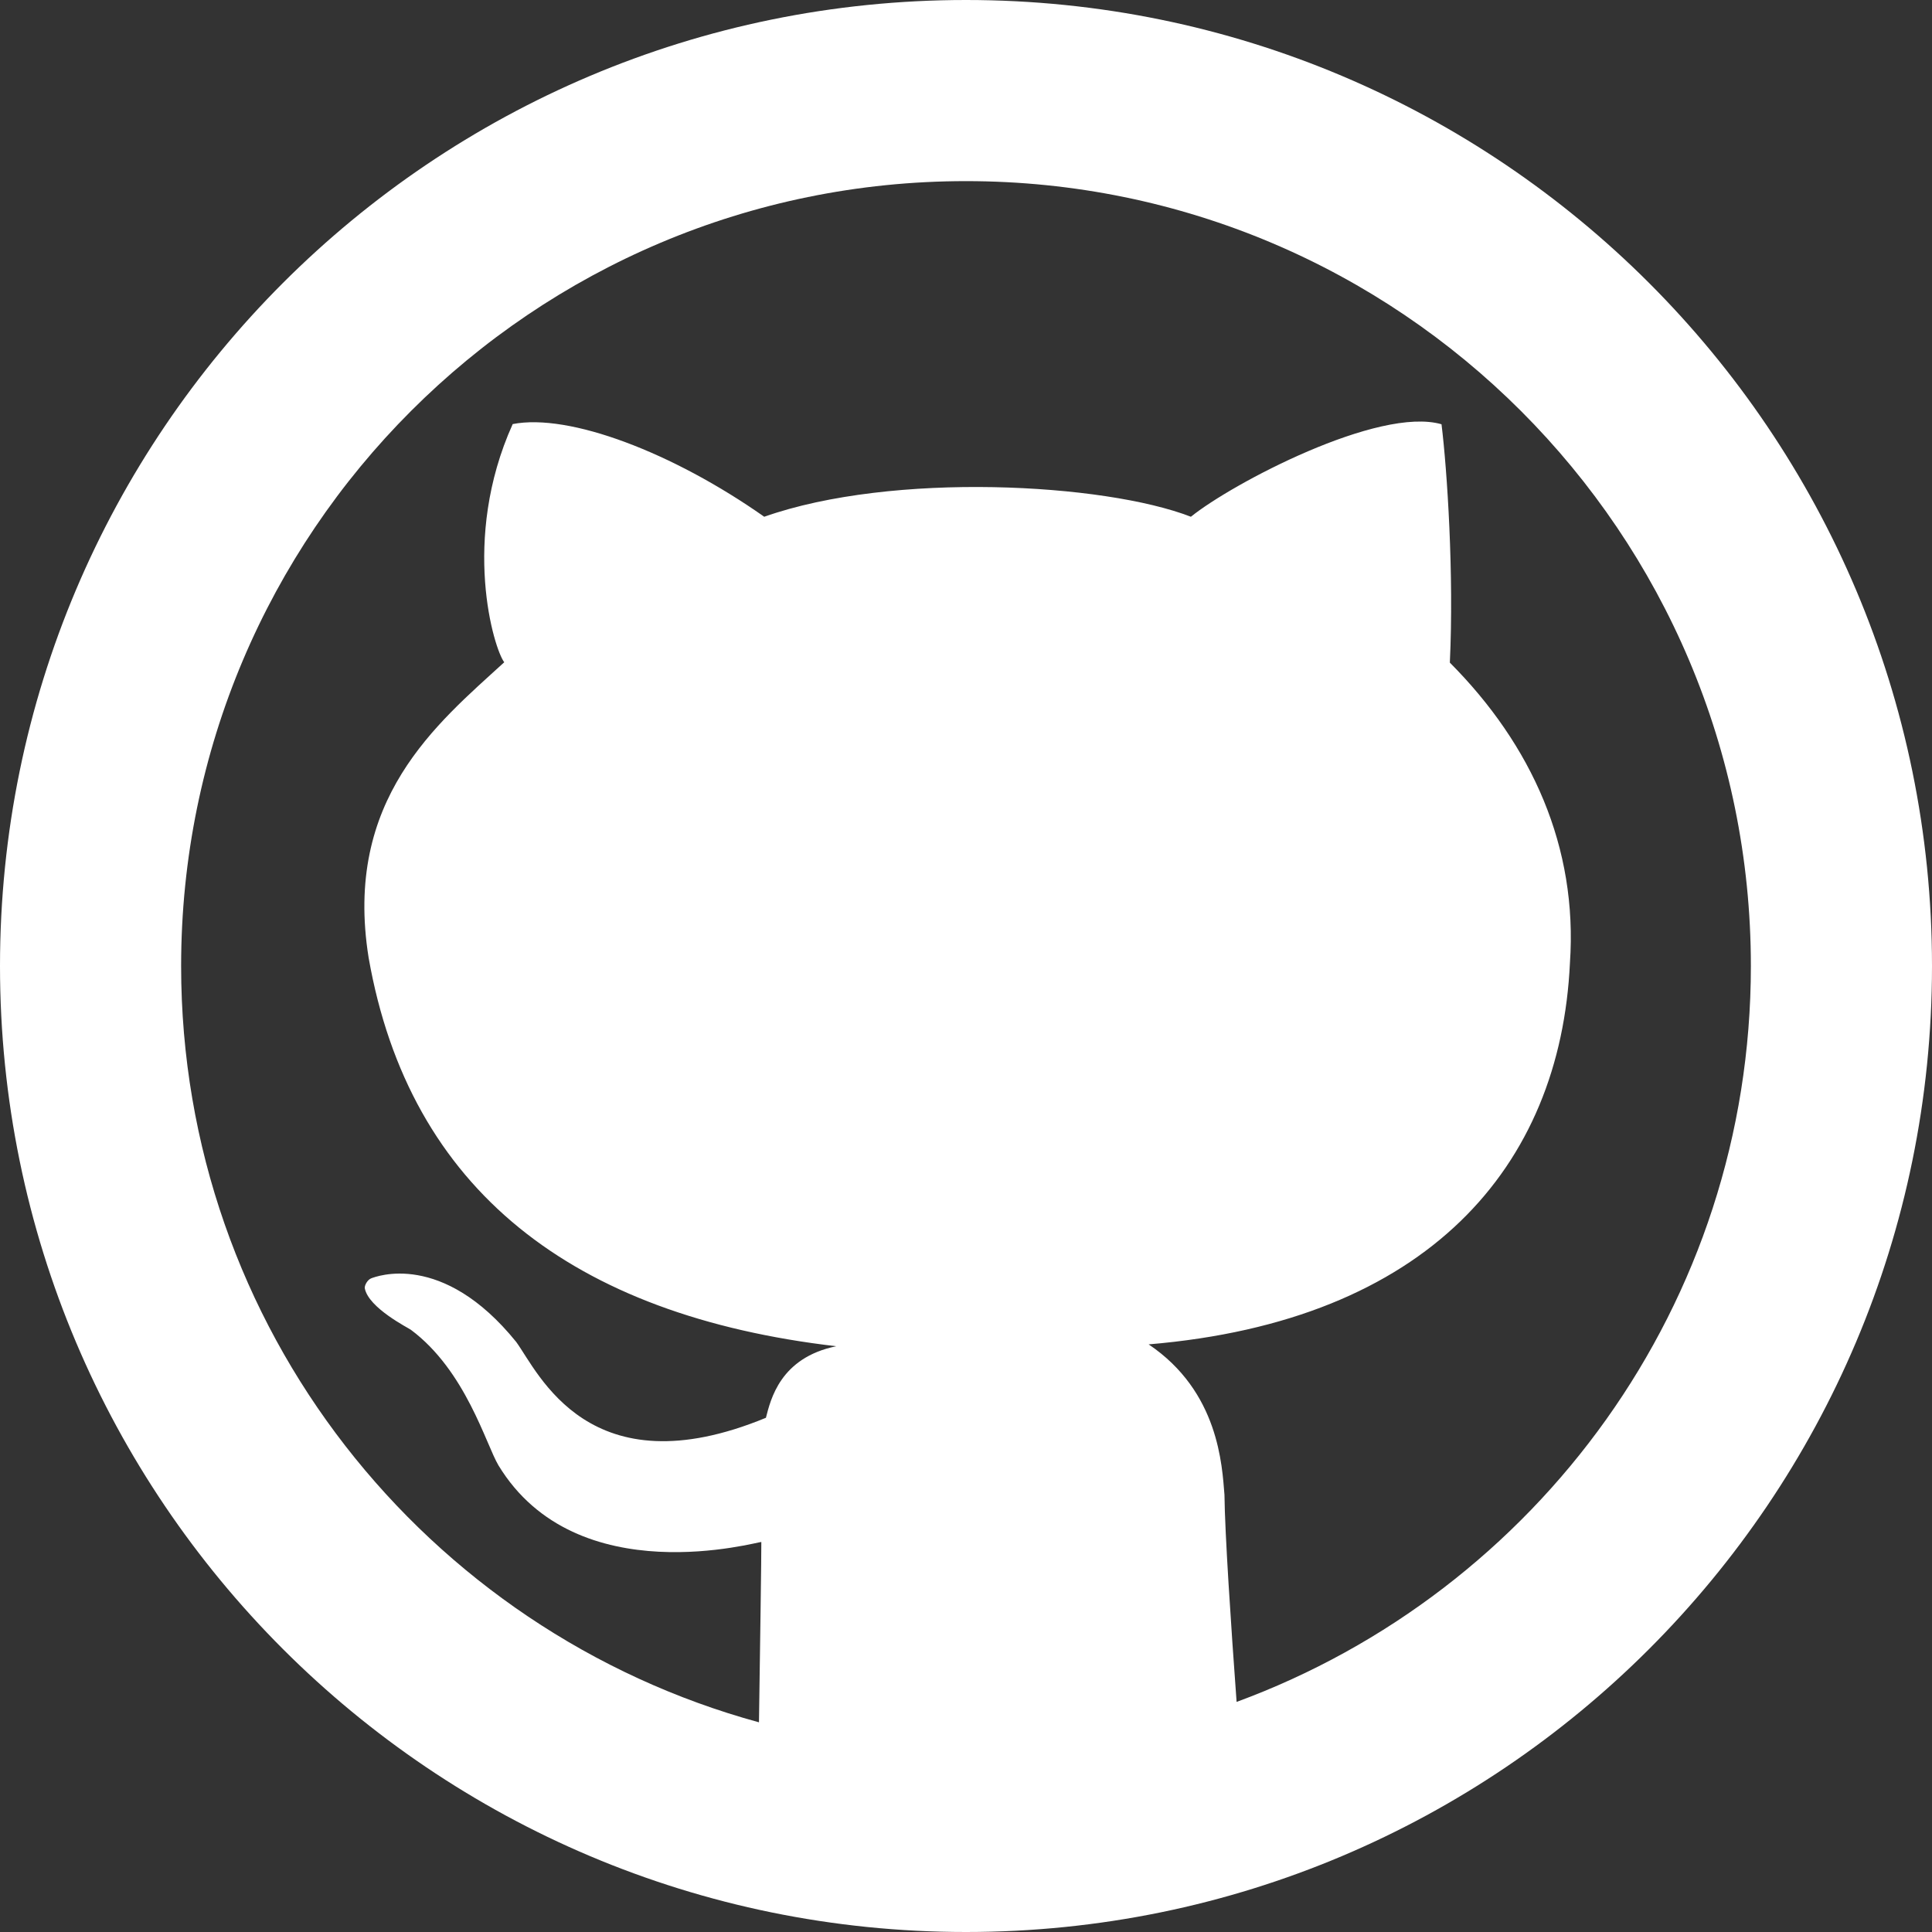 <svg width="32" height="32" viewBox="0 0 32 32" fill="none" xmlns="http://www.w3.org/2000/svg">
<rect x="0" y="0" width="32" height="32" fill="#333333" stroke="none"/>
<path d="M16 0C7.164 0 0 7.164 0 16C0 24.837 7.164 32 16 32C24.836 32 32 24.837 32 16C32 7.164 24.836 0 16 0ZM20.482 28.189C20.39 26.937 20.287 25.386 20.281 24.758C20.241 24.276 20.189 23.05 19.025 22.267C23.646 21.88 25.845 19.326 26.003 15.951C26.135 14.029 25.371 12.339 24.014 10.975C24.083 9.516 23.97 7.787 23.876 7.027C22.834 6.727 20.404 8.01 19.725 8.559C18.293 8.003 14.788 7.808 12.658 8.559C11.148 7.497 9.429 6.841 8.492 7.024C7.627 8.941 8.183 10.753 8.352 10.969C7.238 11.987 5.684 13.24 6.106 15.865C6.783 19.714 9.491 21.79 13.851 22.298C12.921 22.488 12.764 23.182 12.686 23.483C9.758 24.691 8.921 22.737 8.551 22.228C7.322 20.707 6.219 21.148 6.151 21.172C6.085 21.196 6.035 21.292 6.042 21.338C6.104 21.666 6.773 21.999 6.806 22.026C7.713 22.702 8.049 23.923 8.256 24.271C9.557 26.41 12.581 25.523 12.61 25.541C12.612 25.728 12.589 27.302 12.571 28.527C7.057 27.021 3 21.991 3 16C3 8.82 8.82 3 16 3C23.18 3 29 8.82 29 16C29 21.603 25.45 26.362 20.482 28.189Z" fill="#fff"/>
</svg>
